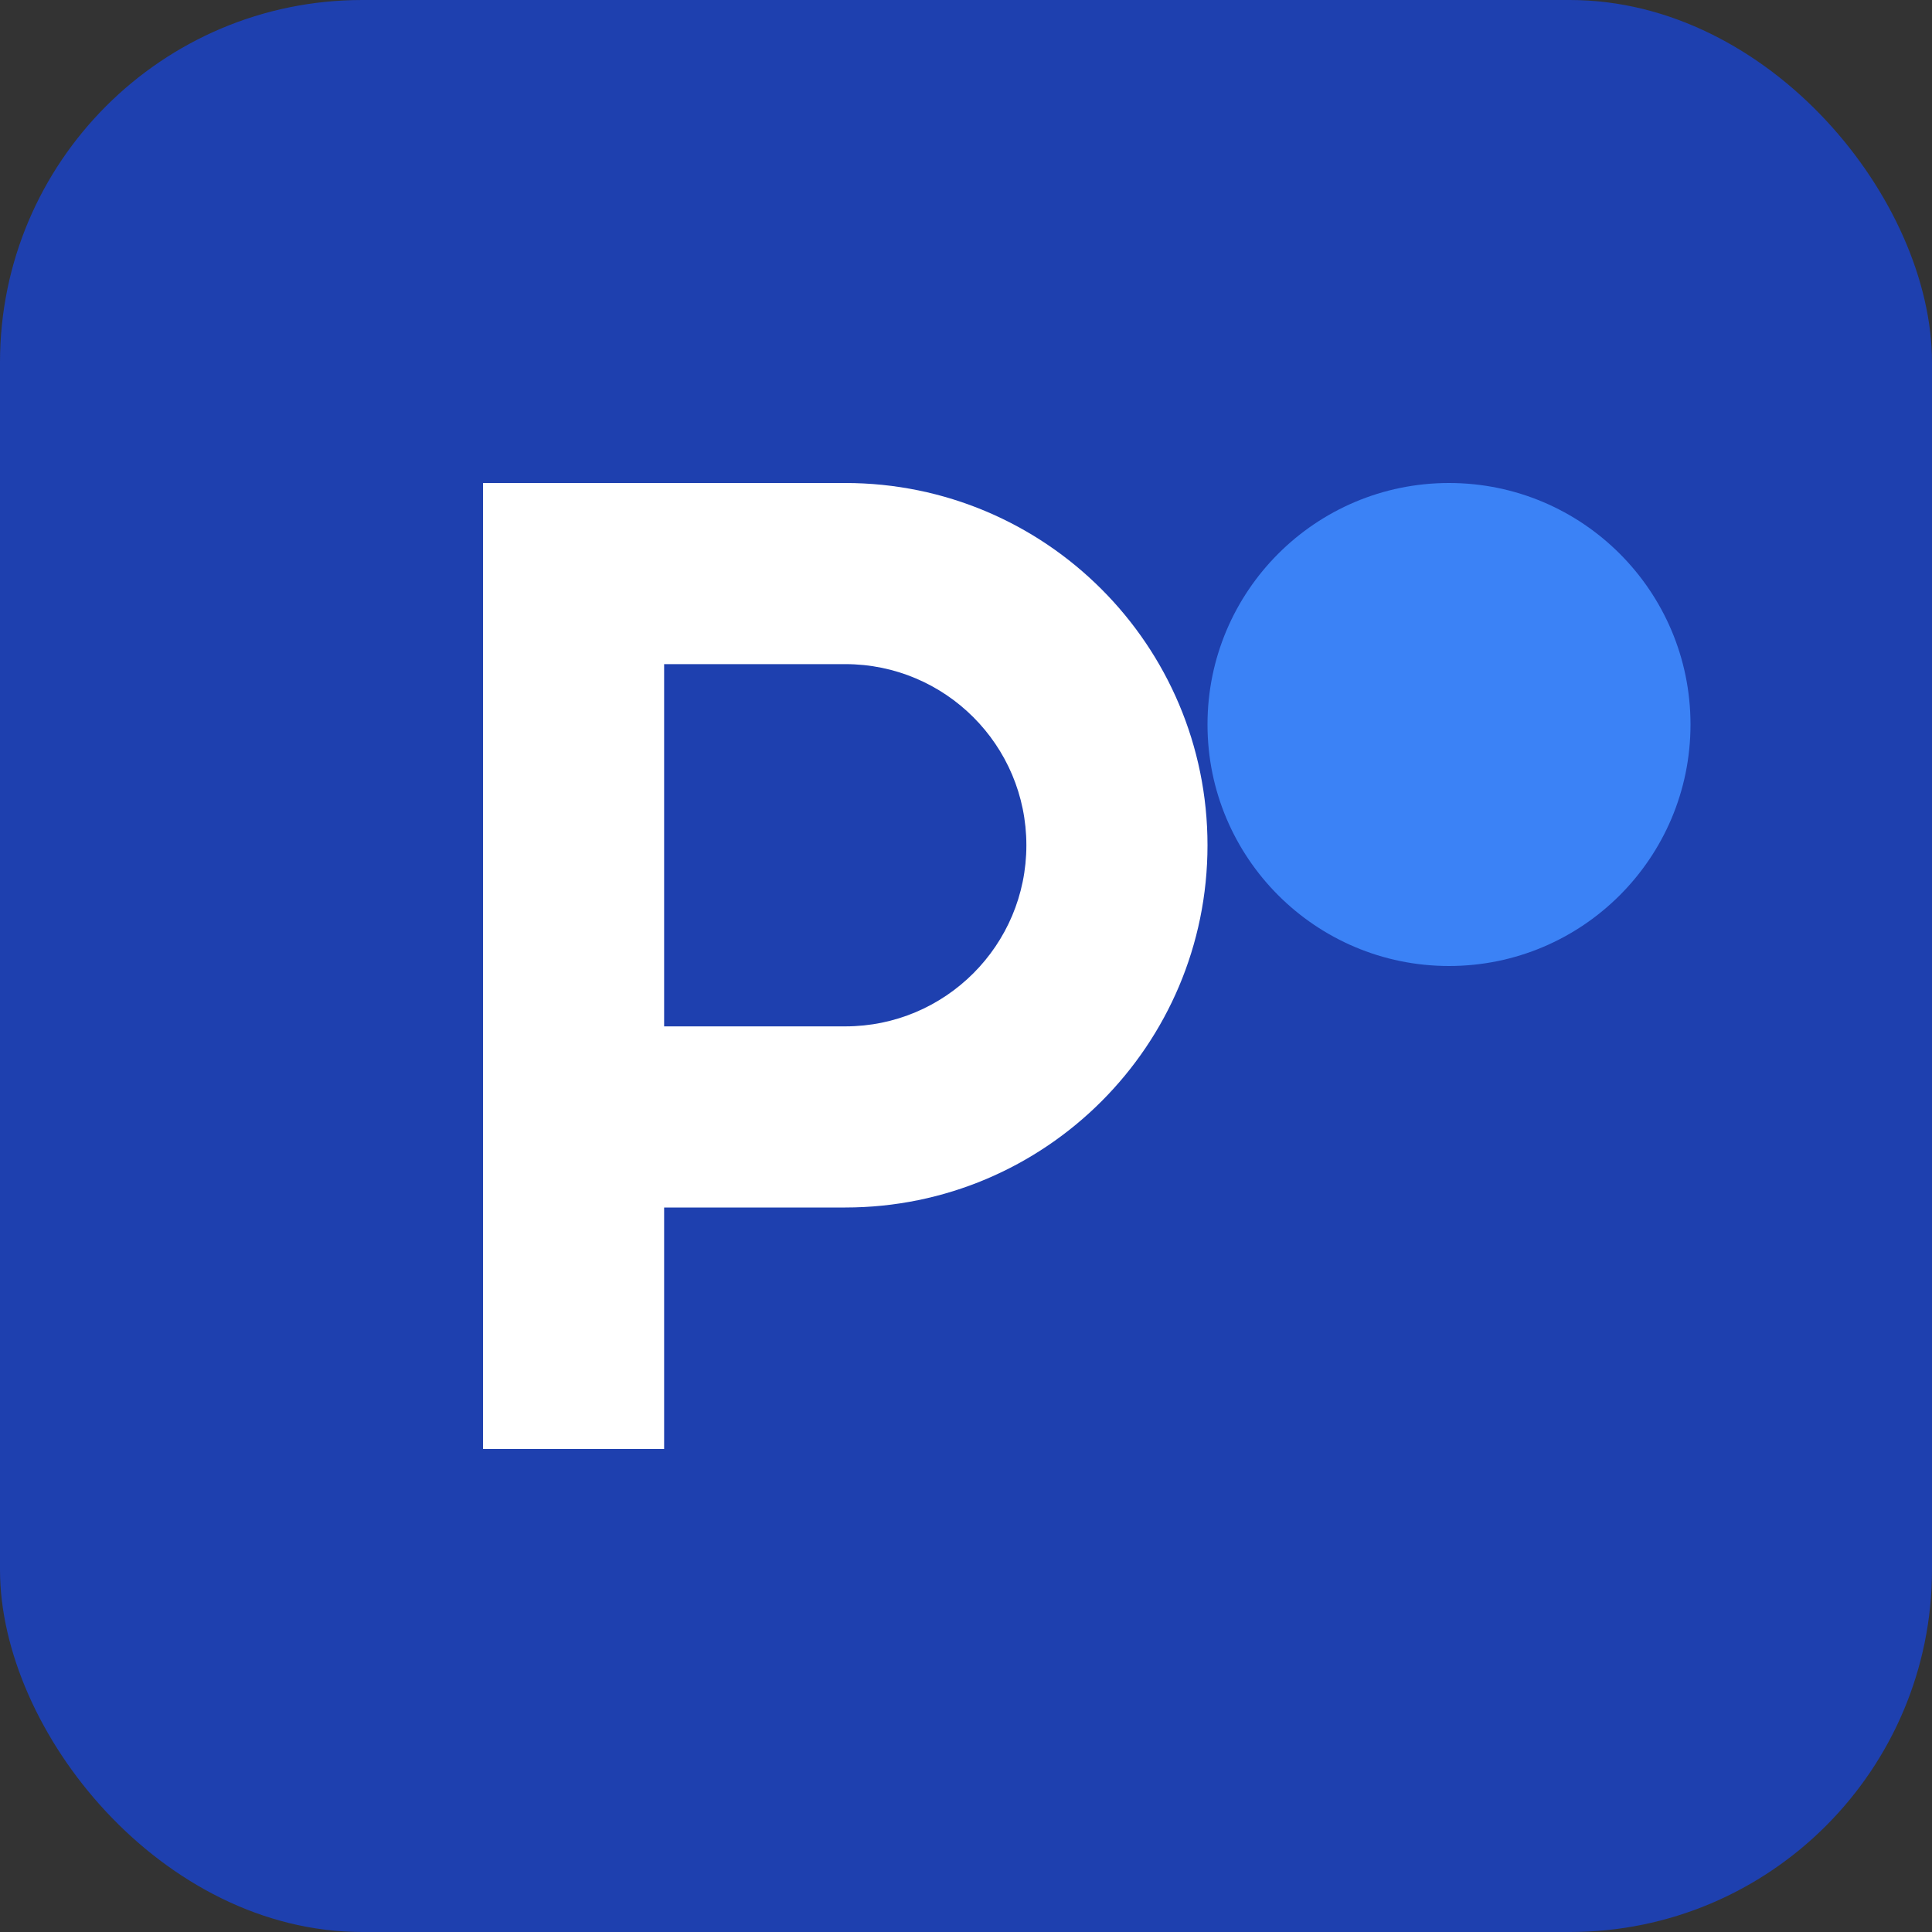 <svg width="32" height="32" viewBox="0 0 32 32" fill="none" xmlns="http://www.w3.org/2000/svg">
  <rect x="0" y="0" width="32" height="32" fill="#333333" stroke="none"/>
  <rect width="32" height="32" rx="6" fill="#1e40af"/>
  <path d="M8 24V8h6c3.314 0 6 2.686 6 6s-2.686 6-6 6h-3v4h-3zm3-7h3c1.657 0 3-1.343 3-3s-1.343-3-3-3h-3v6z" fill="white"/>
  <circle cx="24" cy="12" r="4" fill="#3b82f6"/>
</svg>